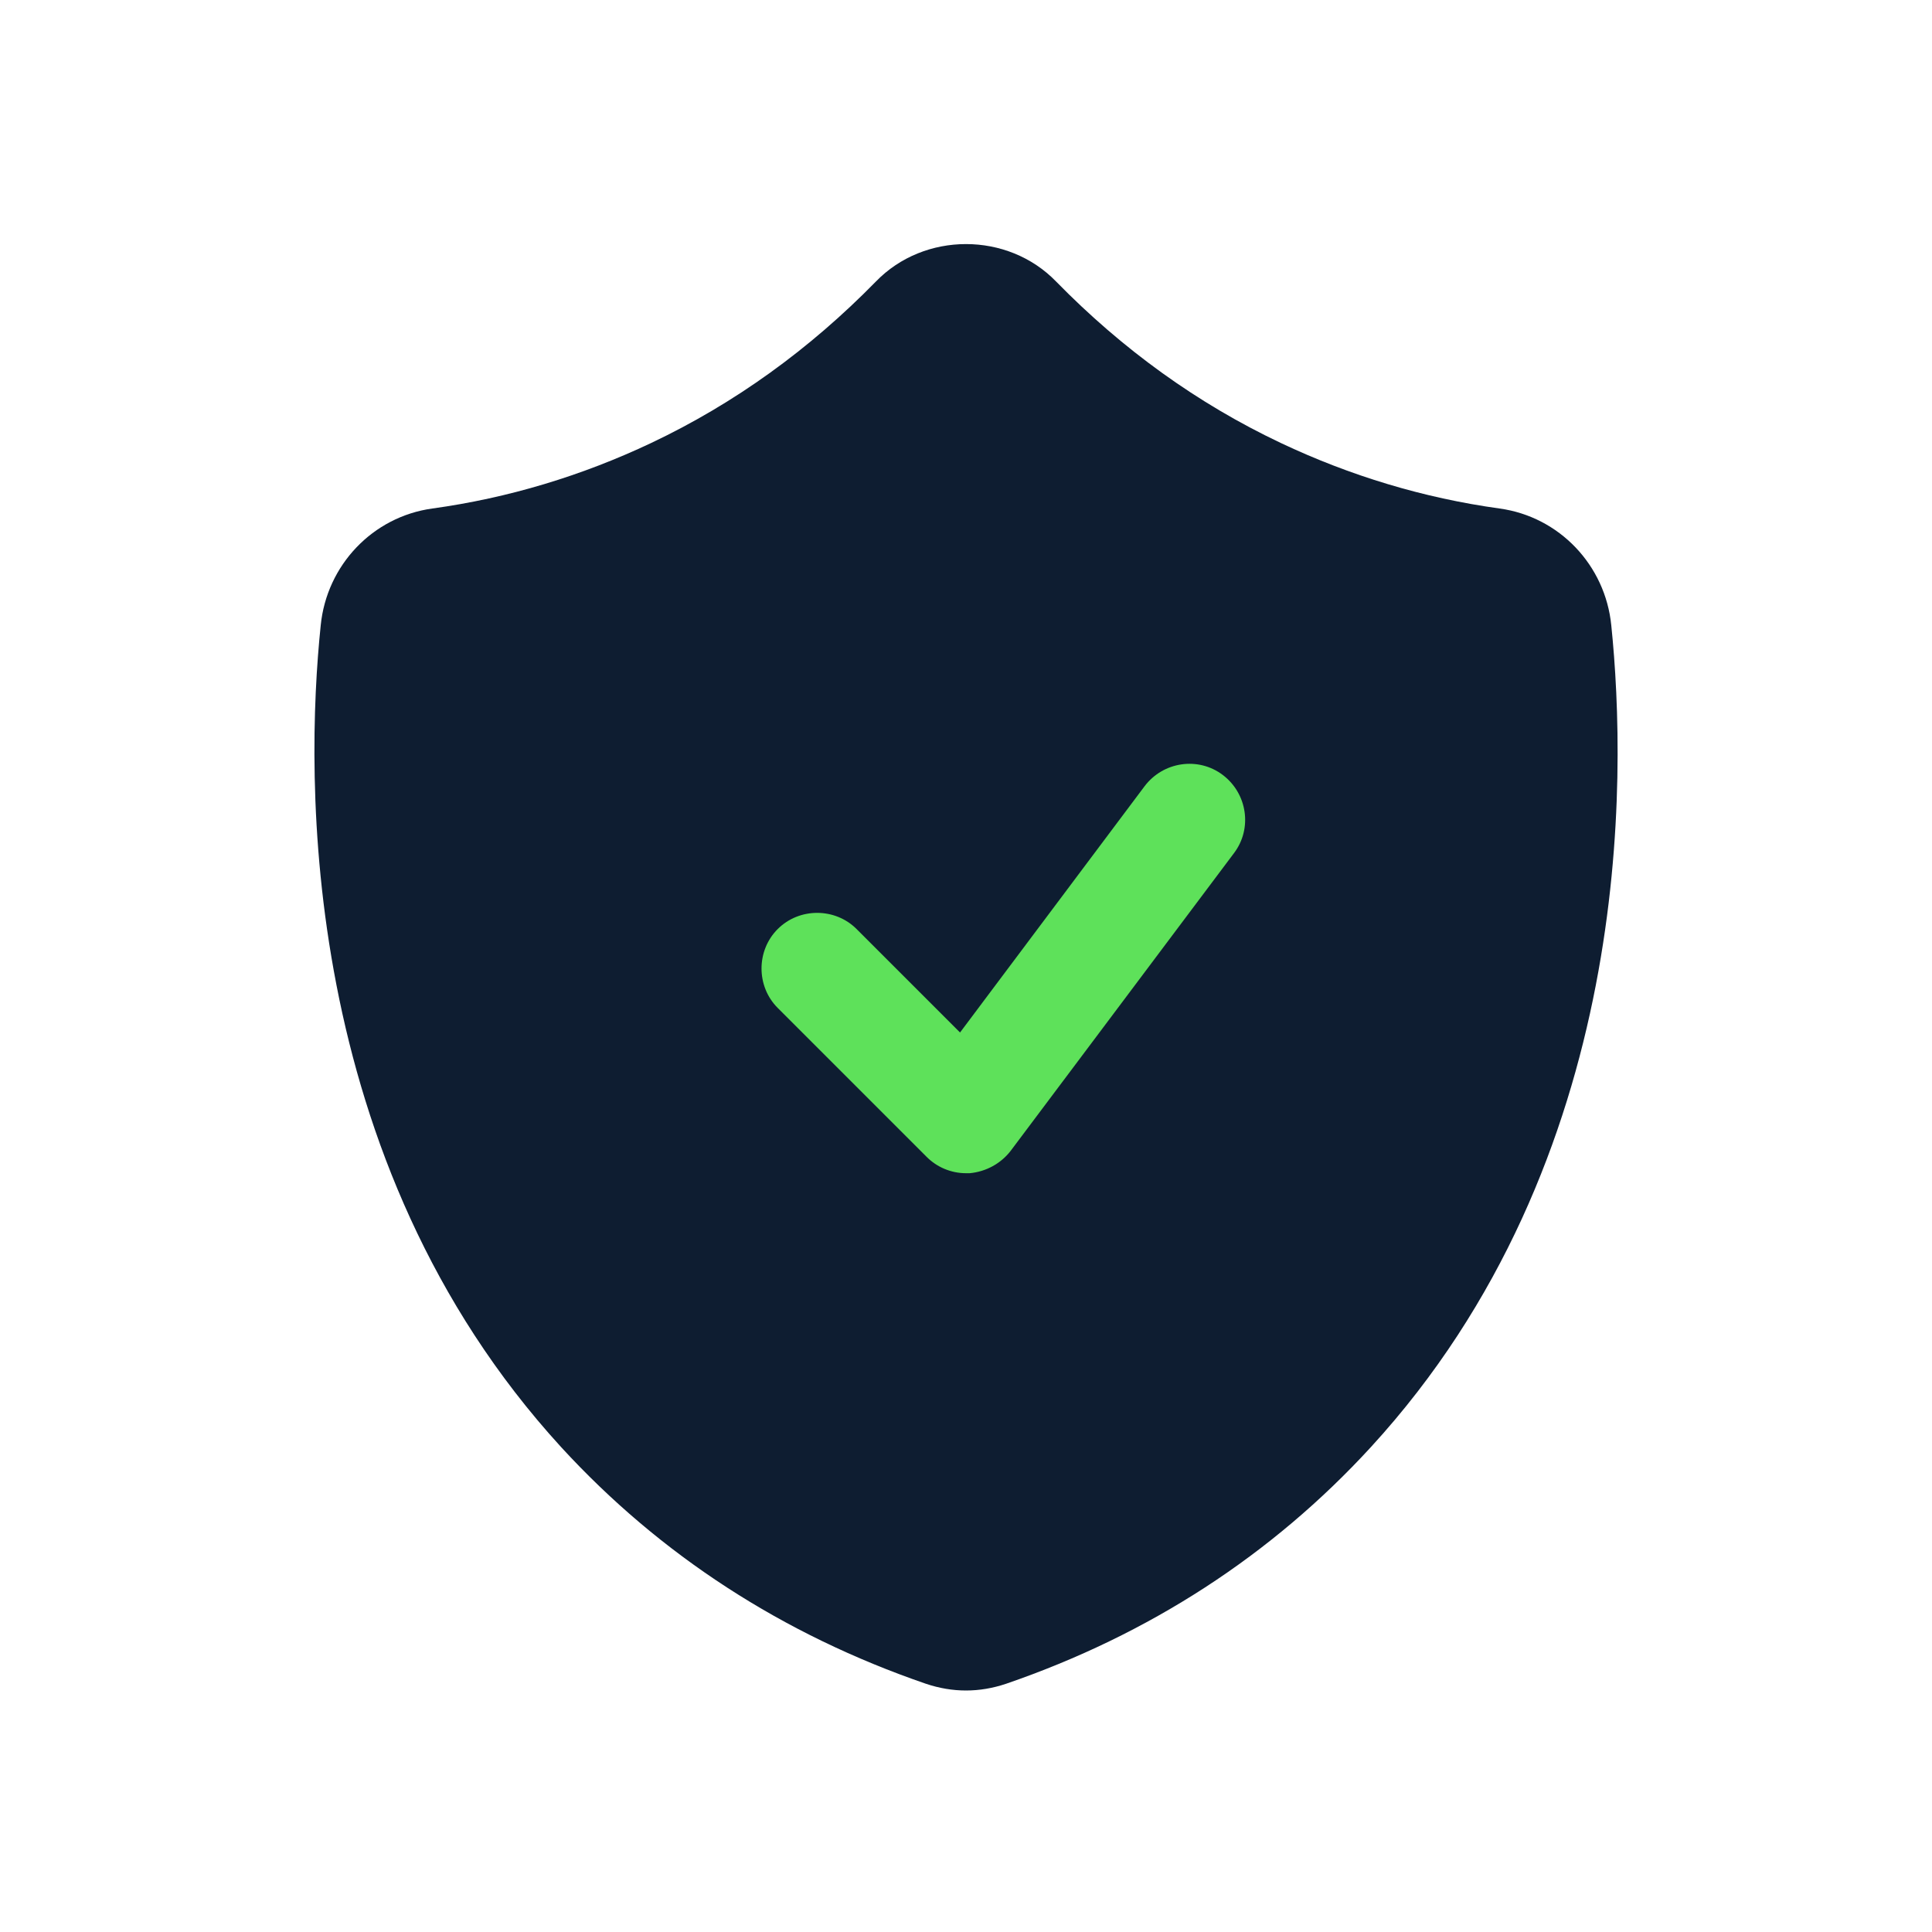<svg width="24" height="24" viewBox="0 0 24 24" fill="none" xmlns="http://www.w3.org/2000/svg">
<g style="mix-blend-mode:luminosity">
<g clip-path="url(#clip0_6041_1869)">
<rect x="8.719" y="8.531" width="7.312" height="6.375" fill="#5EE15A"/>
<path d="M20.016 7.769C19.942 7.02 19.369 6.419 18.629 6.317C17.686 6.187 16.771 5.91 15.911 5.503C14.875 5.013 13.942 4.338 13.119 3.497C12.518 2.877 11.482 2.877 10.881 3.497C10.058 4.338 9.124 5.013 8.089 5.503C7.229 5.91 6.314 6.187 5.37 6.317C4.631 6.419 4.058 7.02 3.984 7.769C3.789 9.645 3.706 14.407 6.97 17.976C8.2 19.317 9.725 20.306 11.501 20.916C11.667 20.972 11.834 21 12 21C12.166 21 12.333 20.972 12.499 20.916C14.274 20.306 15.8 19.317 17.03 17.976C20.303 14.407 20.21 9.655 20.016 7.769ZM15.329 10.598L12.555 14.296C12.434 14.453 12.25 14.555 12.046 14.574C12.028 14.574 12.009 14.574 12 14.574C11.815 14.574 11.639 14.5 11.51 14.37L9.661 12.521C9.393 12.253 9.393 11.809 9.661 11.541C9.929 11.273 10.373 11.273 10.641 11.541L11.926 12.826L14.219 9.766C14.45 9.461 14.885 9.396 15.19 9.627C15.495 9.858 15.56 10.293 15.329 10.598Z" fill="#0E1D31"/>
</g>
</g>
<defs>
<clipPath id="clip0_6041_1869">
<rect width="18" height="18" fill="white" transform="translate(3 3)"/>
</clipPath>
</defs>
</svg>
